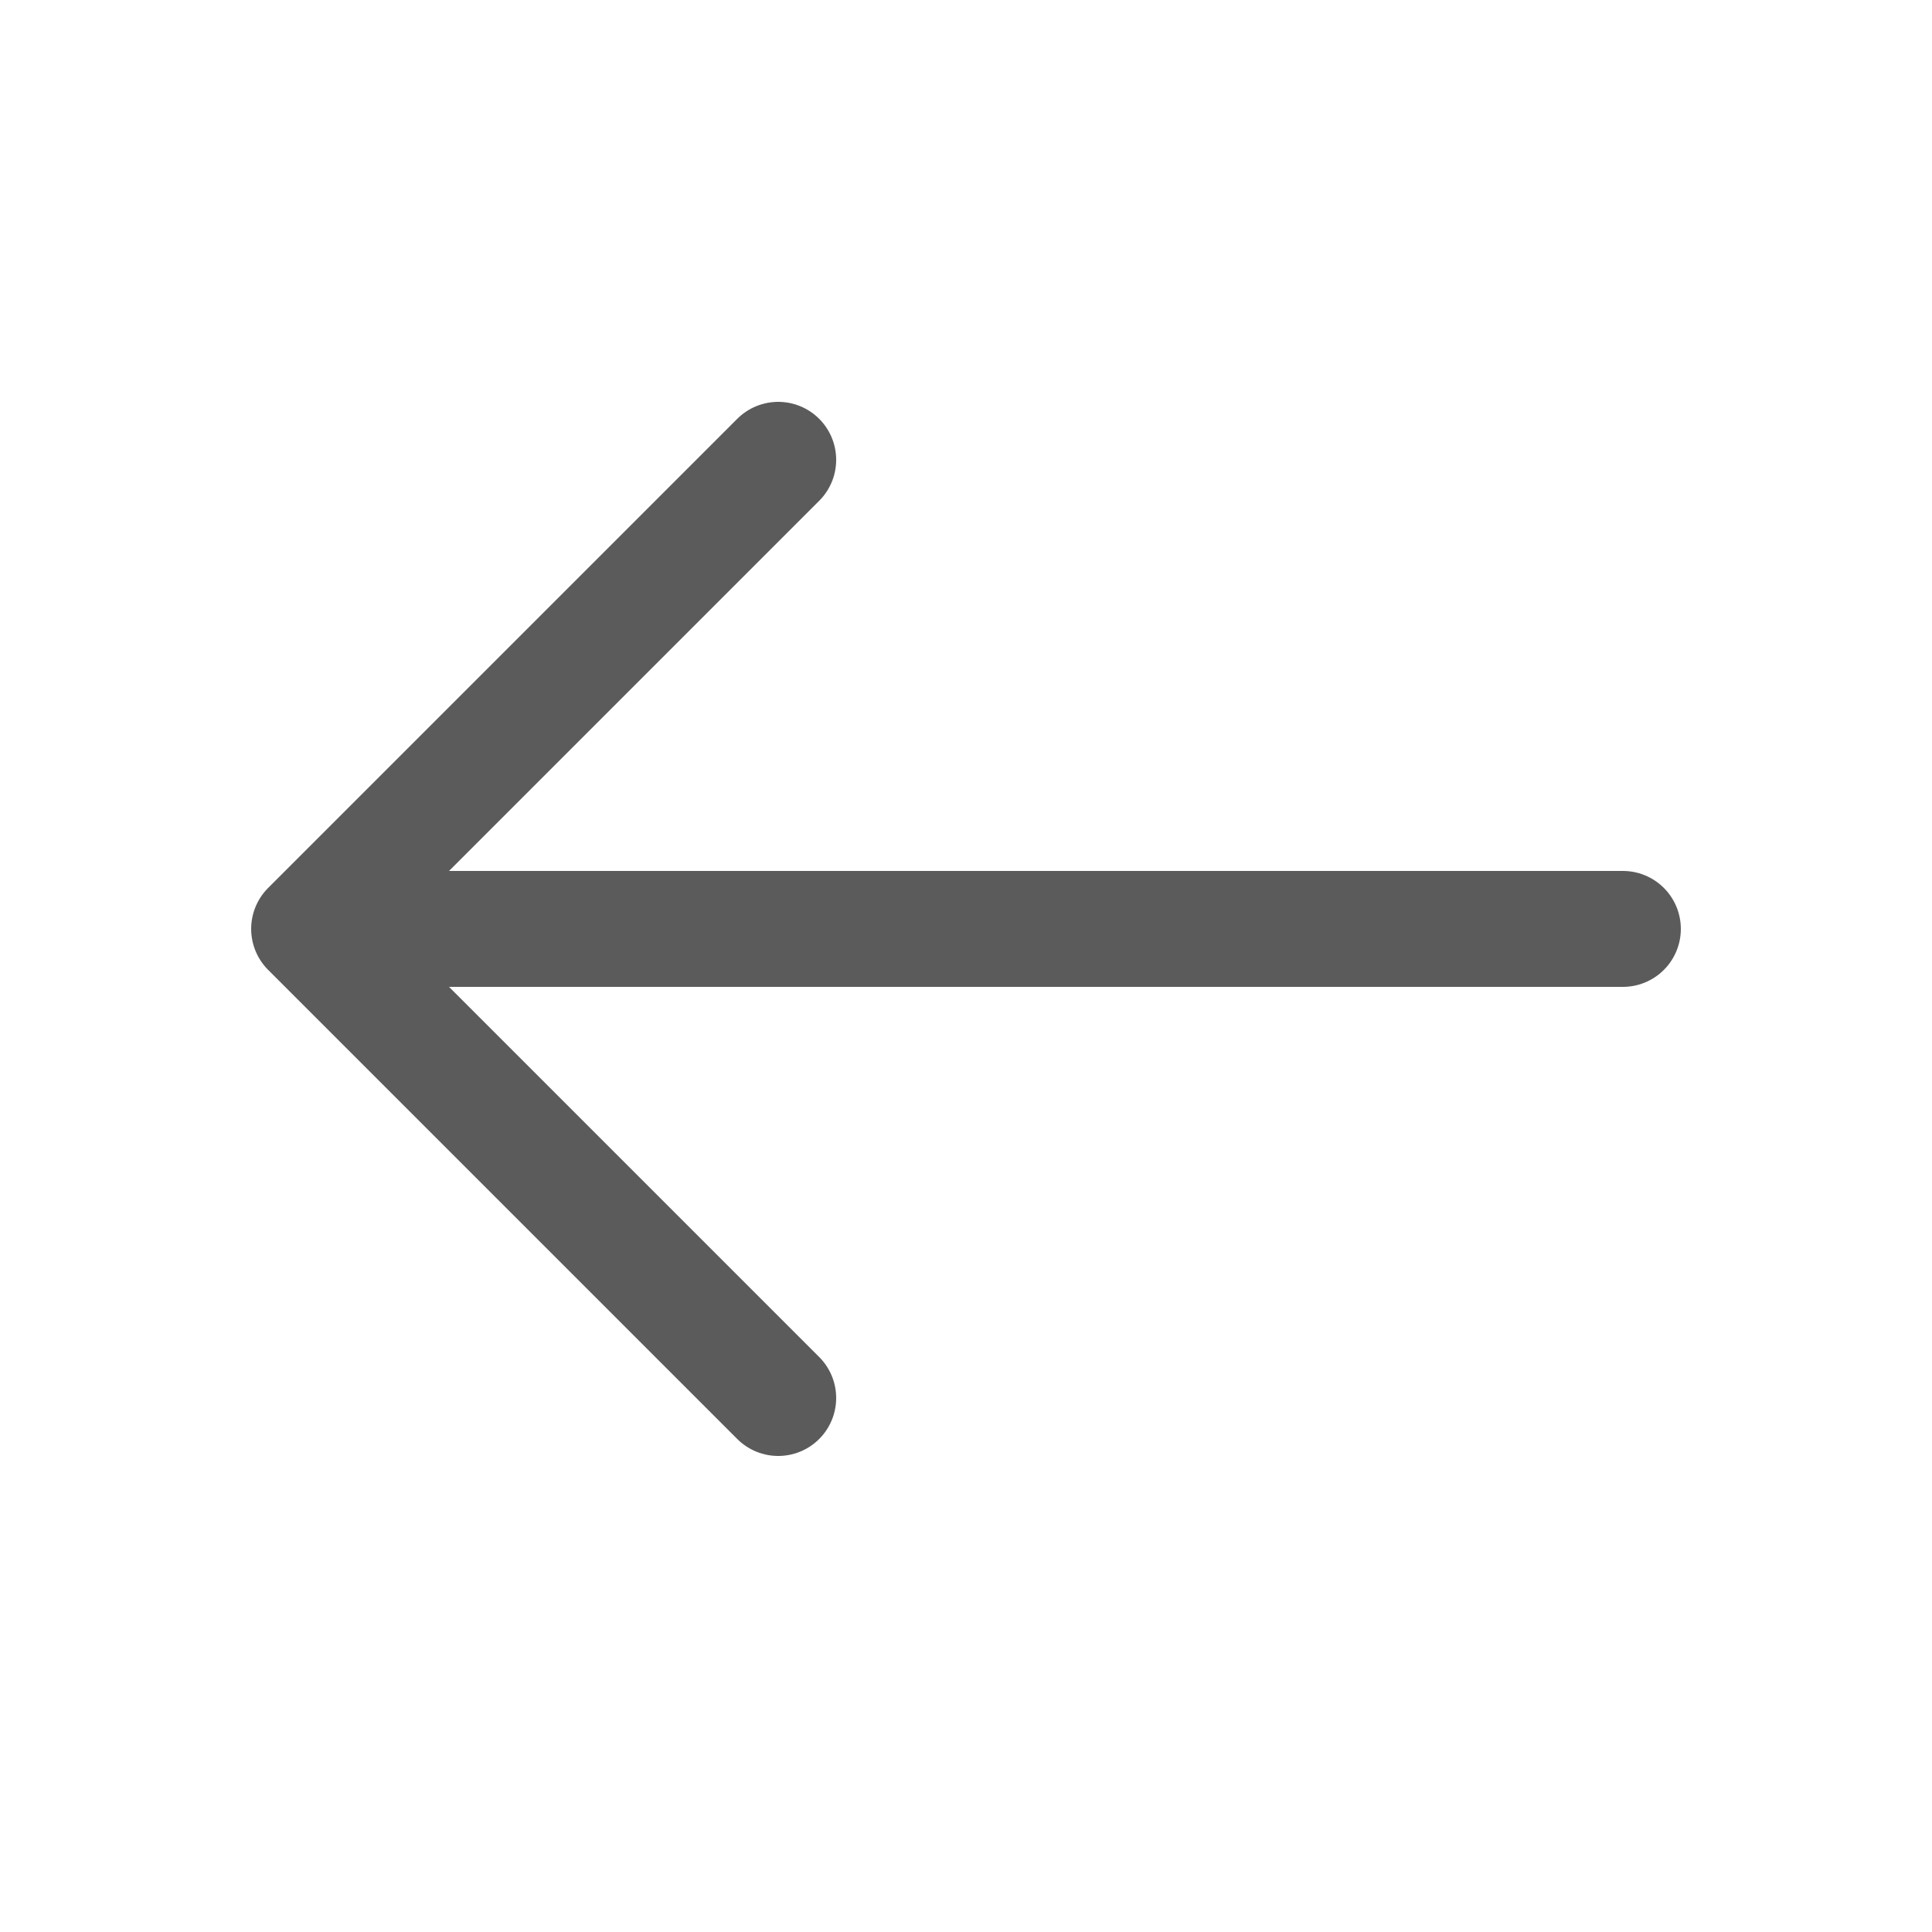 <svg width="25" height="25" viewBox="0 0 25 25" fill="none" xmlns="http://www.w3.org/2000/svg">
<path d="M10.07 5.95L4 12.02L10.07 18.09" stroke="#5B5B5B" stroke-width="1.5" stroke-miterlimit="10" stroke-linecap="round" stroke-linejoin="round"/>
<path d="M21 12.02H4.17" stroke="#5B5B5B" stroke-width="1.5" stroke-miterlimit="10" stroke-linecap="round" stroke-linejoin="round"/>
</svg>
